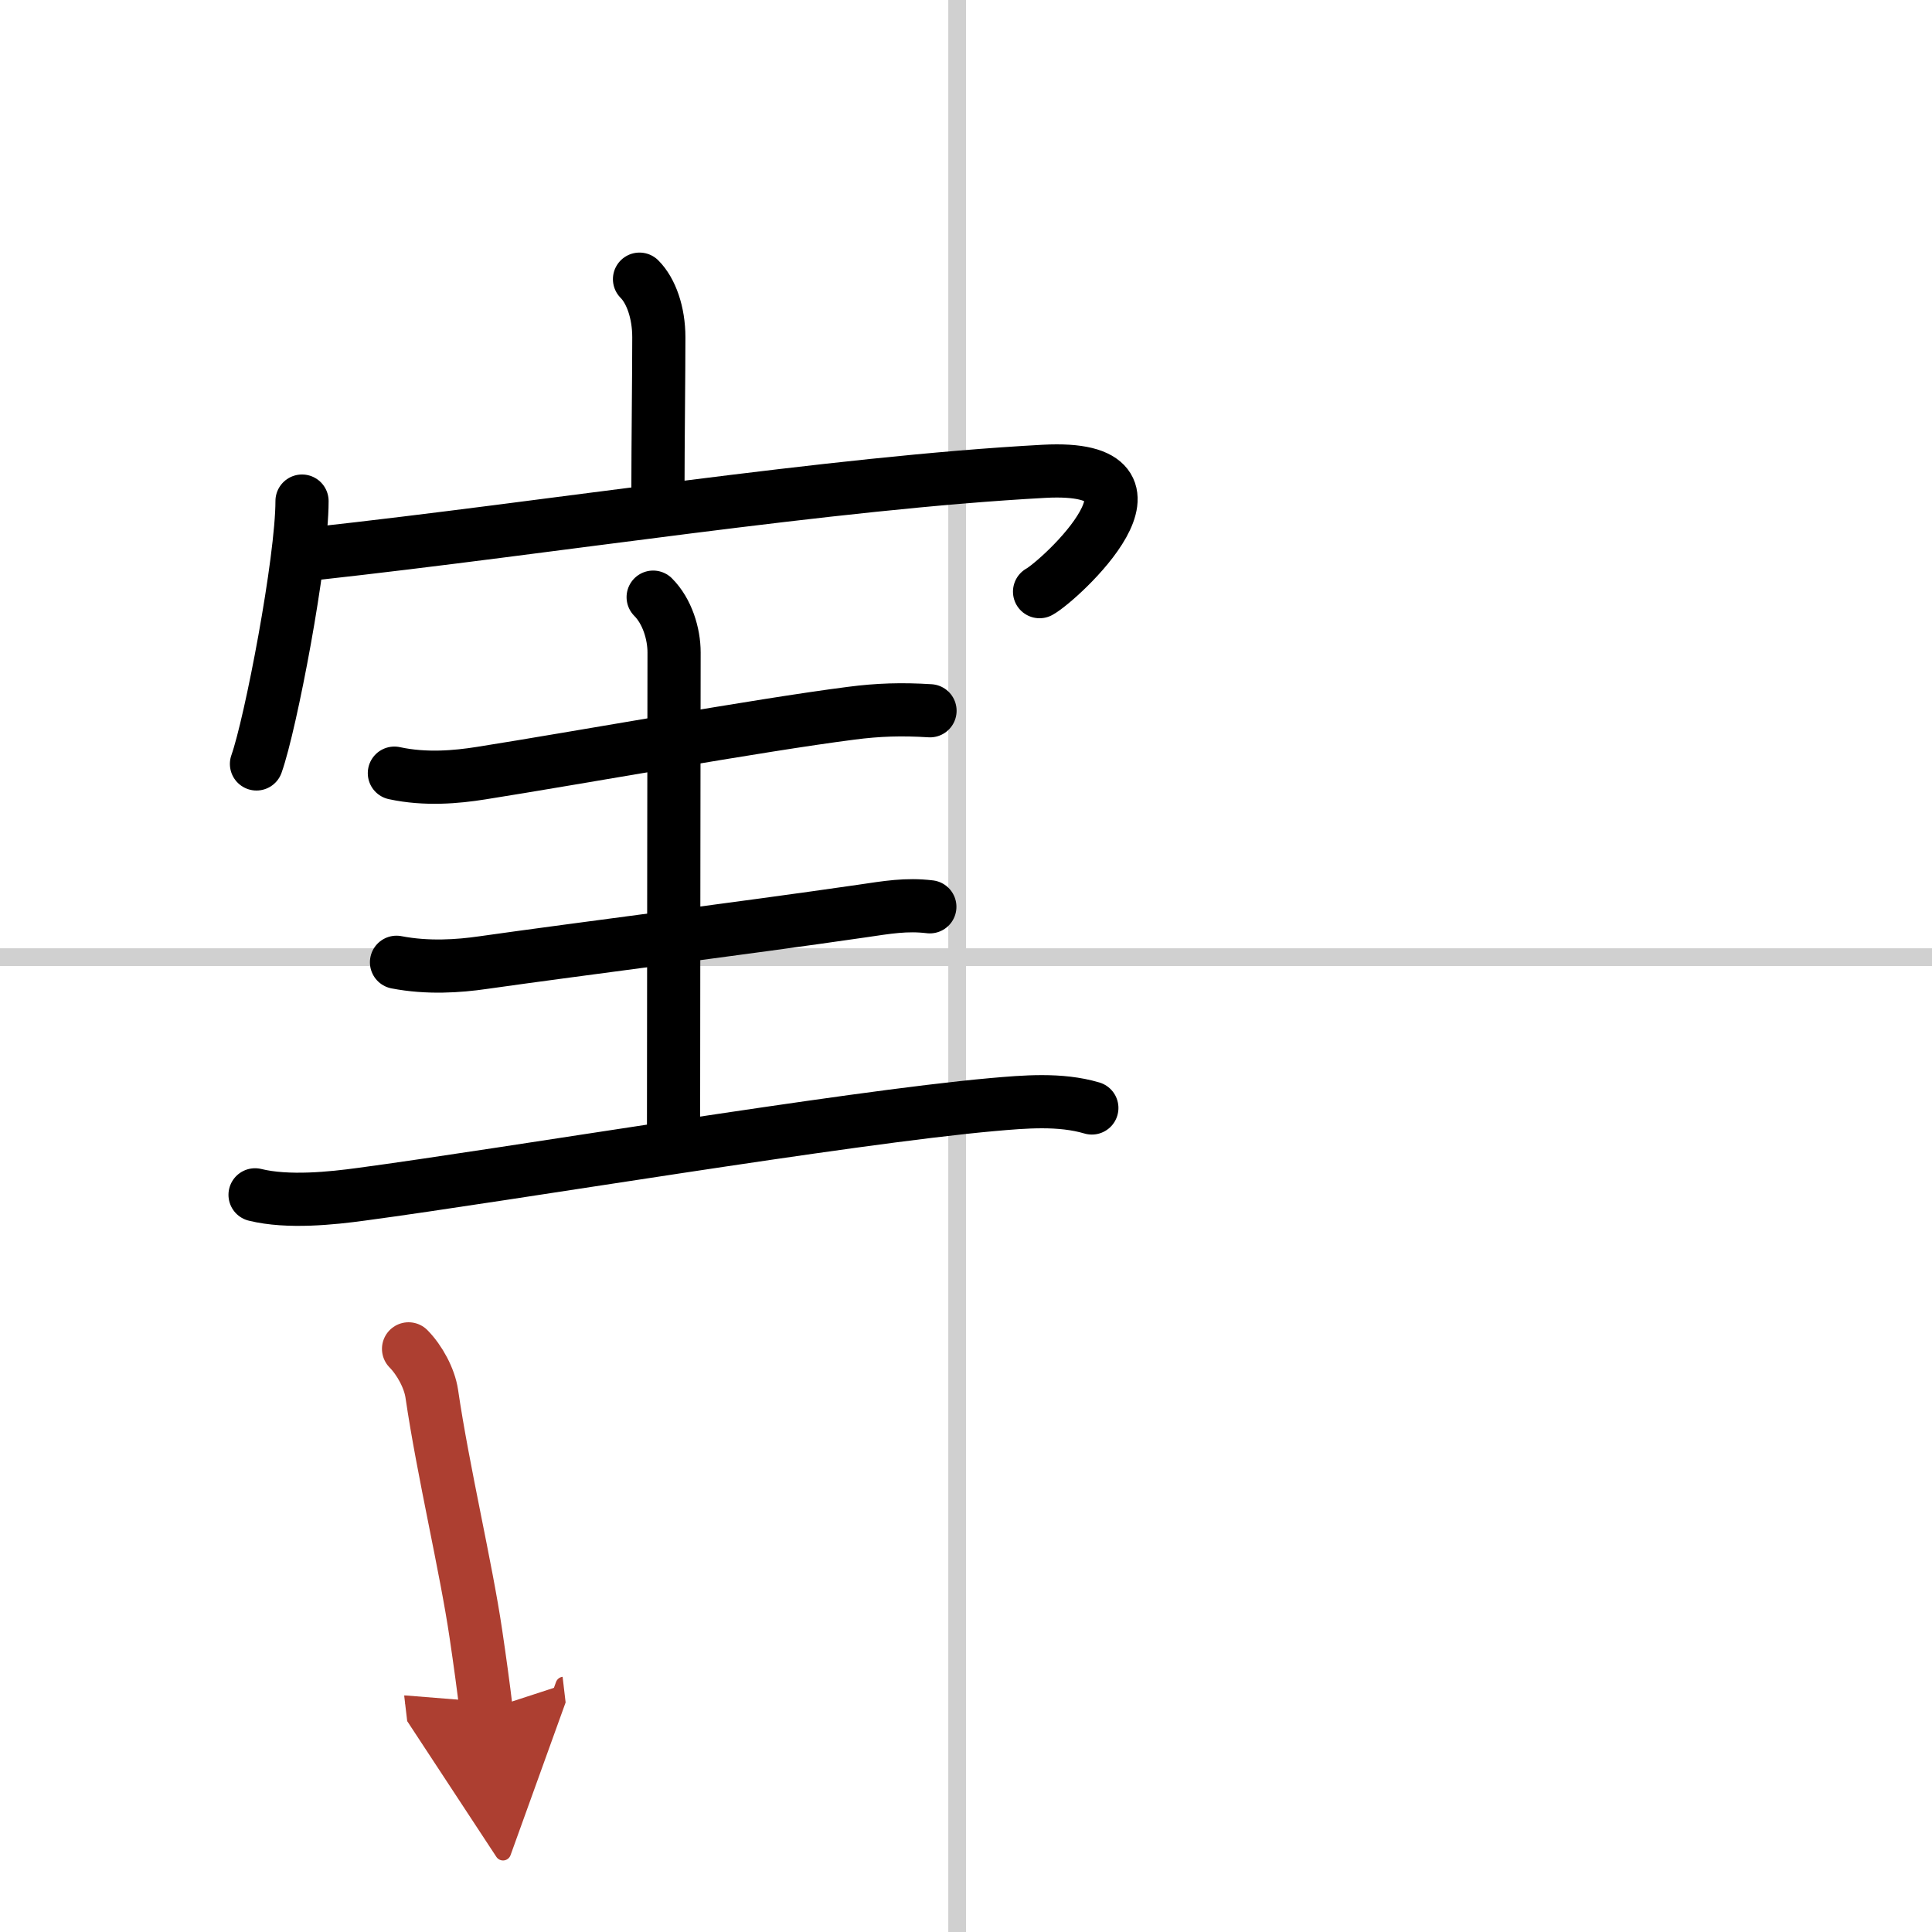 <svg width="400" height="400" viewBox="0 0 109 109" xmlns="http://www.w3.org/2000/svg"><defs><marker id="a" markerWidth="4" orient="auto" refX="1" refY="5" viewBox="0 0 10 10"><polyline points="0 0 10 5 0 10 1 5" fill="#ad3f31" stroke="#ad3f31"/></marker></defs><g fill="none" stroke="#000" stroke-linecap="round" stroke-linejoin="round" stroke-width="3"><rect width="100%" height="100%" fill="#fff" stroke="#fff"/><line x1="54" x2="54" y2="109" stroke="#d0d0d0" stroke-width="1"/><line x2="109" y1="54" y2="54" stroke="#d0d0d0" stroke-width="1"/><path d="m36.08 15.75c0.65 0.65 1.09 1.88 1.09 3.28 0 2.1-0.05 6.1-0.05 8.6"/><path d="m17.04 28.27c0 3.36-1.77 12.59-2.57 14.83"/><path d="m17.69 31.24c13.56-1.49 29.06-3.99 41.22-4.65 8.07-0.43 0.86 6.18-0.26 6.79"/><path d="m22.25 43.62c1.75 0.38 3.51 0.22 4.89 0 5.39-0.85 15.65-2.71 20.88-3.38 1.53-0.2 2.86-0.24 4.45-0.14"/><path d="m36.85 33.69c0.79 0.79 1.18 2.06 1.18 3.12 0 0.9-0.03 20.6-0.03 26.93"/><path d="m22.37 54.29c1.76 0.34 3.5 0.22 4.88 0.02 5.43-0.77 14.63-1.93 21.38-2.91 1.43-0.21 2.5-0.4 3.83-0.24"/><path d="m14.39 67.41c1.86 0.46 4.36 0.19 5.98-0.03 8.29-1.11 27.34-4.32 35.61-5.06 1.82-0.16 3.83-0.34 5.62 0.19"/><path d="M23.05,76.1c0.62,0.63,1.18,1.65,1.31,2.53C25,83,26.3,88.44,26.85,92.19c0.23,1.55,0.43,3.01,0.58,4.28" marker-end="url(#a)" stroke="#ad3f31"/></g></svg>
